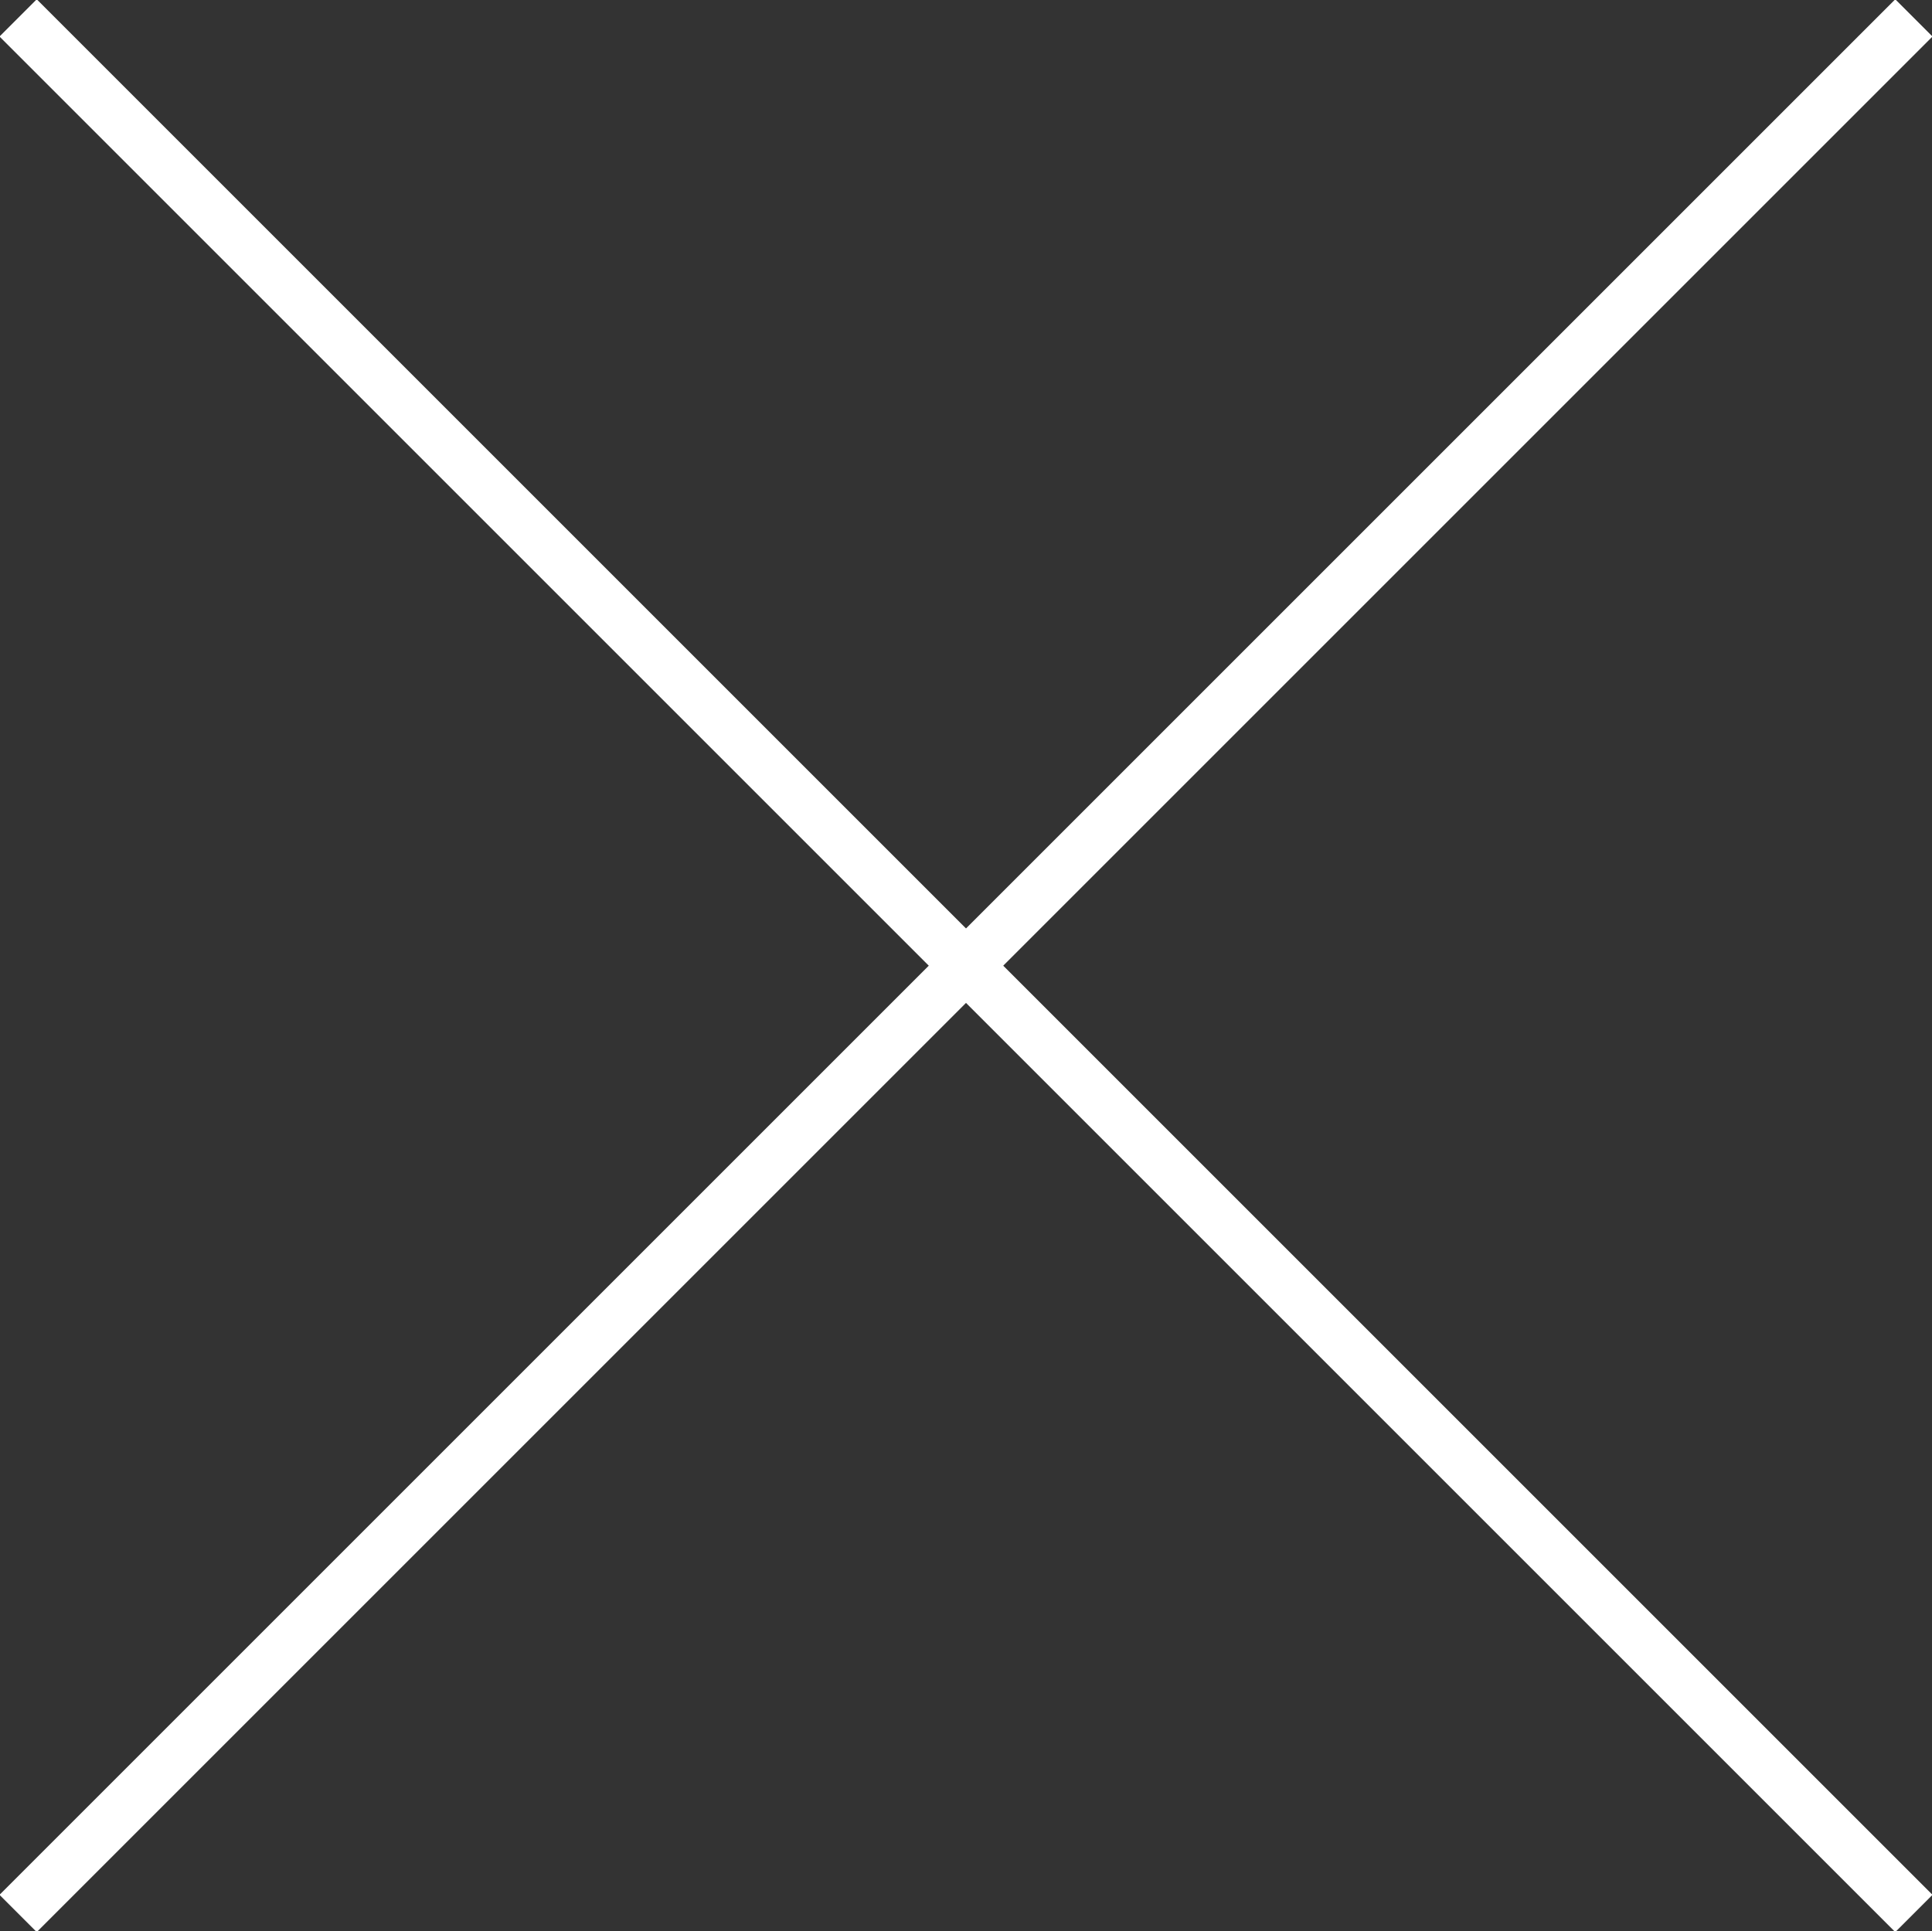 <svg id="cross_w.svg" xmlns="http://www.w3.org/2000/svg" width="36.688" height="36.68" viewBox="0 0 36.688 36.68">
  <rect x="0" y="0" width="36.688" height="36.68" fill="#333333" stroke="none"/>
  <defs>
    <style>
      .cls-1 {
        fill: none;
        stroke: #fff;
        stroke-width: 1px;
        fill-rule: evenodd;
      }
    </style>
  </defs>
  <path id="シェイプ_14" data-name="シェイプ 14" class="cls-1" d="M688,1034l36,36" transform="translate(-687.656 -1033.66)"/>
  <path id="シェイプ_14_のコピー" data-name="シェイプ 14 のコピー" class="cls-1" d="M724,1034l-36,36" transform="translate(-687.656 -1033.66)"/>
</svg>
